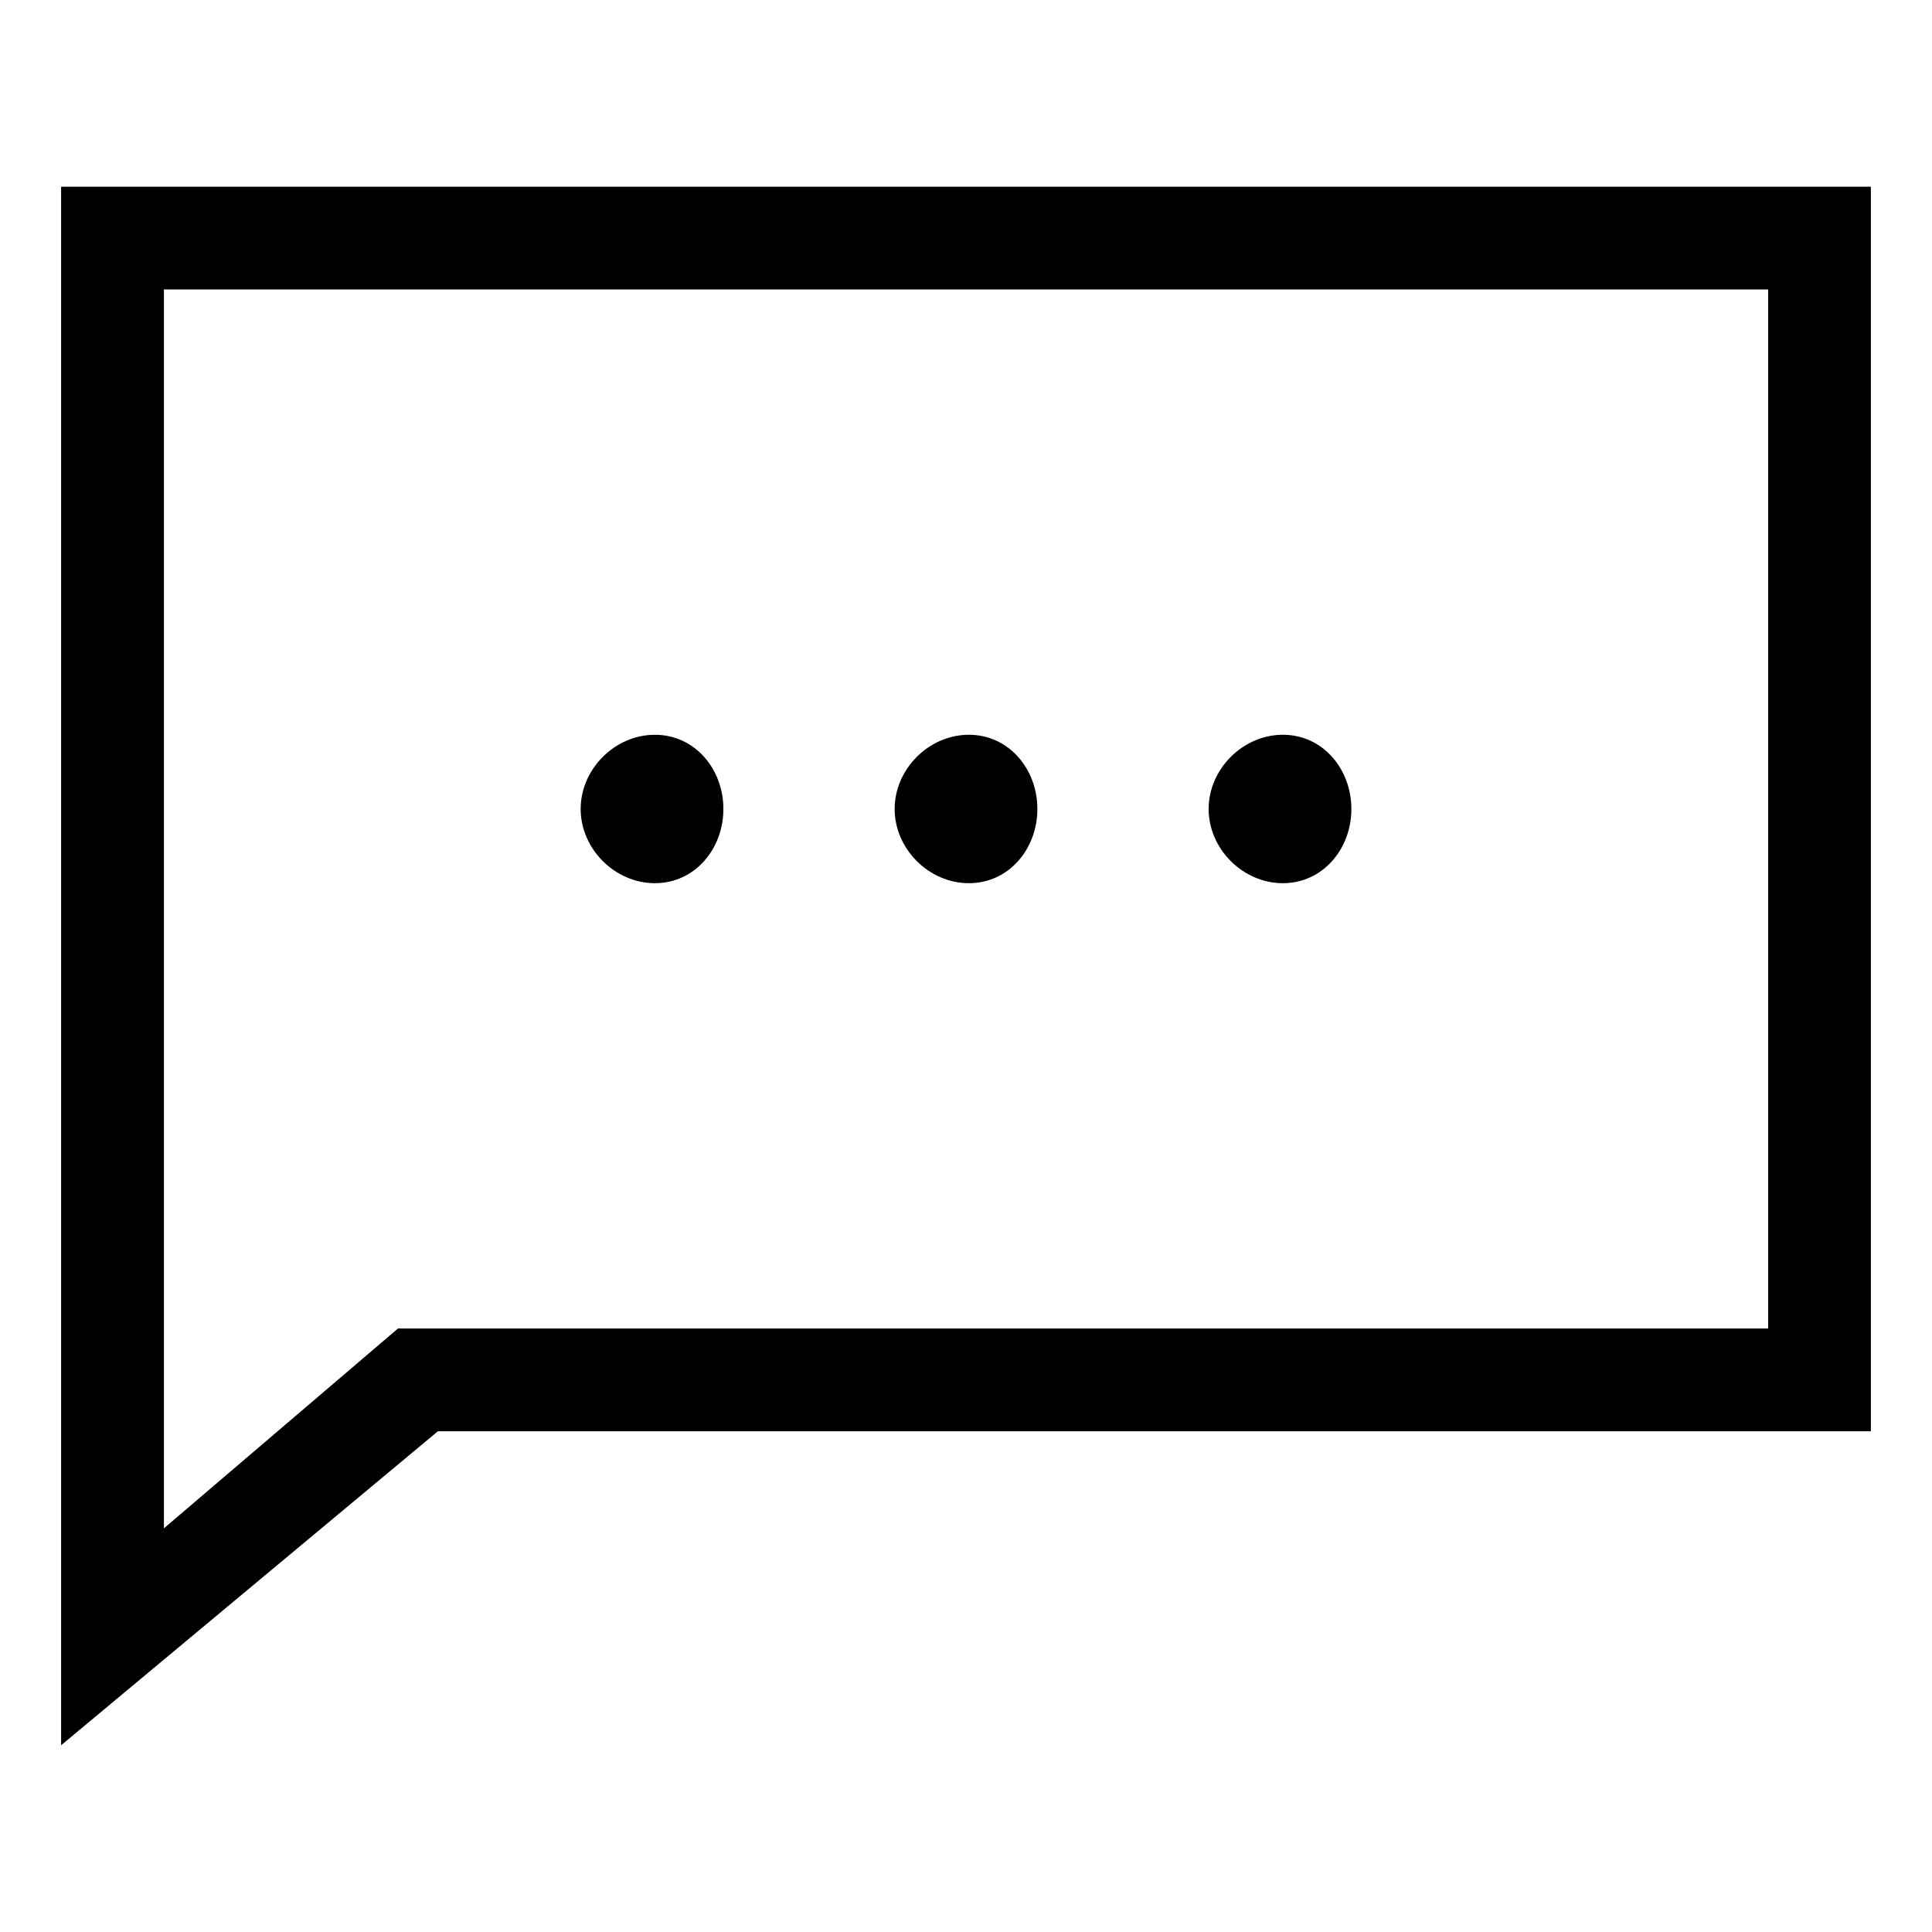 <?xml version="1.0" encoding="UTF-8"?>
<!-- Uploaded to: SVG Repo, www.svgrepo.com, Generator: SVG Repo Mixer Tools -->
<svg fill="#000000" width="800px" height="800px" version="1.1" viewBox="144 144 512 512" xmlns="http://www.w3.org/2000/svg">
 <path d="m160.2 193.48h479.6v329.82h-379.75l-99.855 83.211v-413.03zm157.35 145.24c10.59 0 18.156 9.078 18.156 19.668s-7.566 19.668-18.156 19.668-19.668-9.078-19.668-19.668 9.078-19.668 19.668-19.668zm166.42 0c10.59 0 18.156 9.078 18.156 19.668s-7.566 19.668-18.156 19.668-19.668-9.078-19.668-19.668 9.078-19.668 19.668-19.668zm-83.211 0c10.59 0 18.156 9.078 18.156 19.668s-7.566 19.668-18.156 19.668c-10.59 0-19.668-9.078-19.668-19.668s9.078-19.668 19.668-19.668zm-213.32-118.01v328.31l62.031-52.953h363.11v-275.36z" fill-rule="evenodd"/>
</svg>